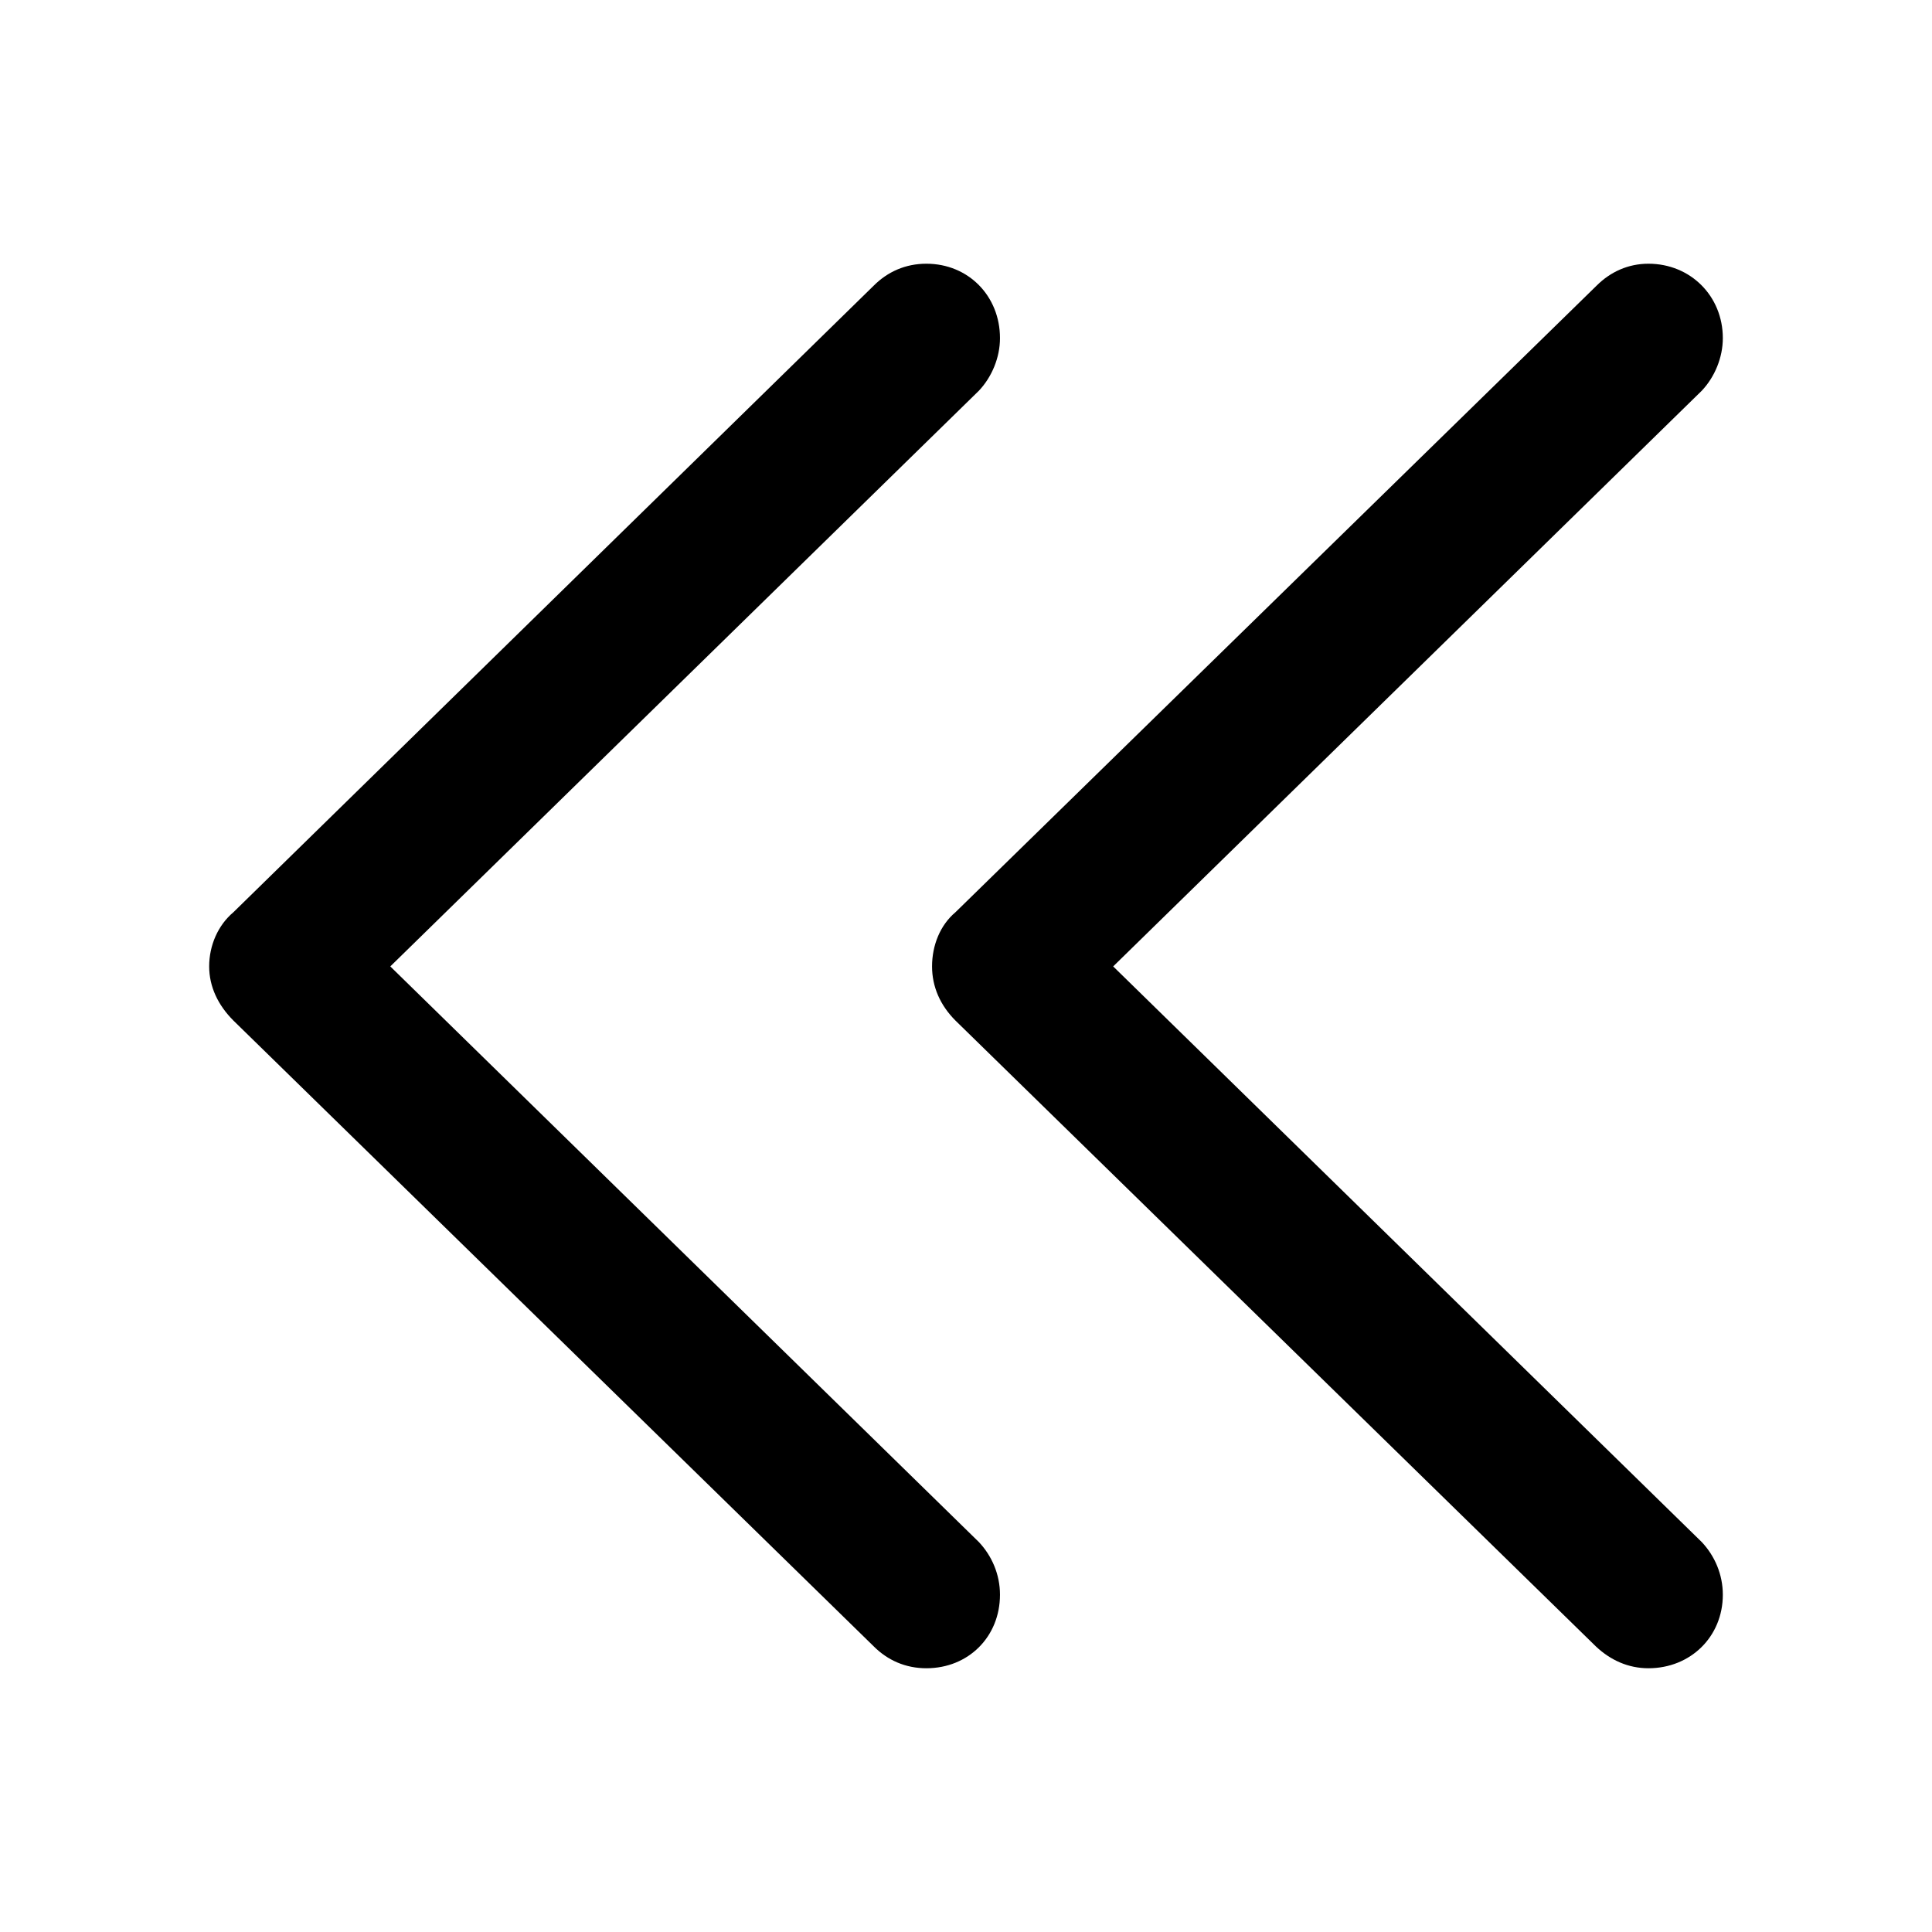 <svg xmlns="http://www.w3.org/2000/svg" width="56" height="56" viewBox="0 0 56 56"><path d="M 25.328 47.723 C 25.727 48.121 26.242 48.355 26.852 48.355 C 28.07 48.355 28.985 47.441 28.985 46.223 C 28.985 45.637 28.75 45.098 28.375 44.699 L 11.313 28.012 L 28.375 11.324 C 28.75 10.926 28.985 10.363 28.985 9.801 C 28.985 8.582 28.07 7.644 26.852 7.644 C 26.242 7.644 25.727 7.879 25.328 8.277 L 6.766 26.441 C 6.32 26.816 6.063 27.402 6.063 28.012 C 6.063 28.598 6.32 29.137 6.766 29.582 Z M 46.258 47.723 C 46.68 48.121 47.195 48.355 47.781 48.355 C 49 48.355 49.937 47.441 49.937 46.223 C 49.937 45.637 49.703 45.098 49.328 44.699 L 32.266 28.012 L 49.328 11.324 C 49.703 10.926 49.937 10.363 49.937 9.801 C 49.937 8.582 49 7.644 47.781 7.644 C 47.195 7.644 46.68 7.879 46.281 8.277 L 27.695 26.441 C 27.25 26.816 27.016 27.402 27.016 28.012 C 27.016 28.598 27.25 29.137 27.695 29.582 Z"/></svg>